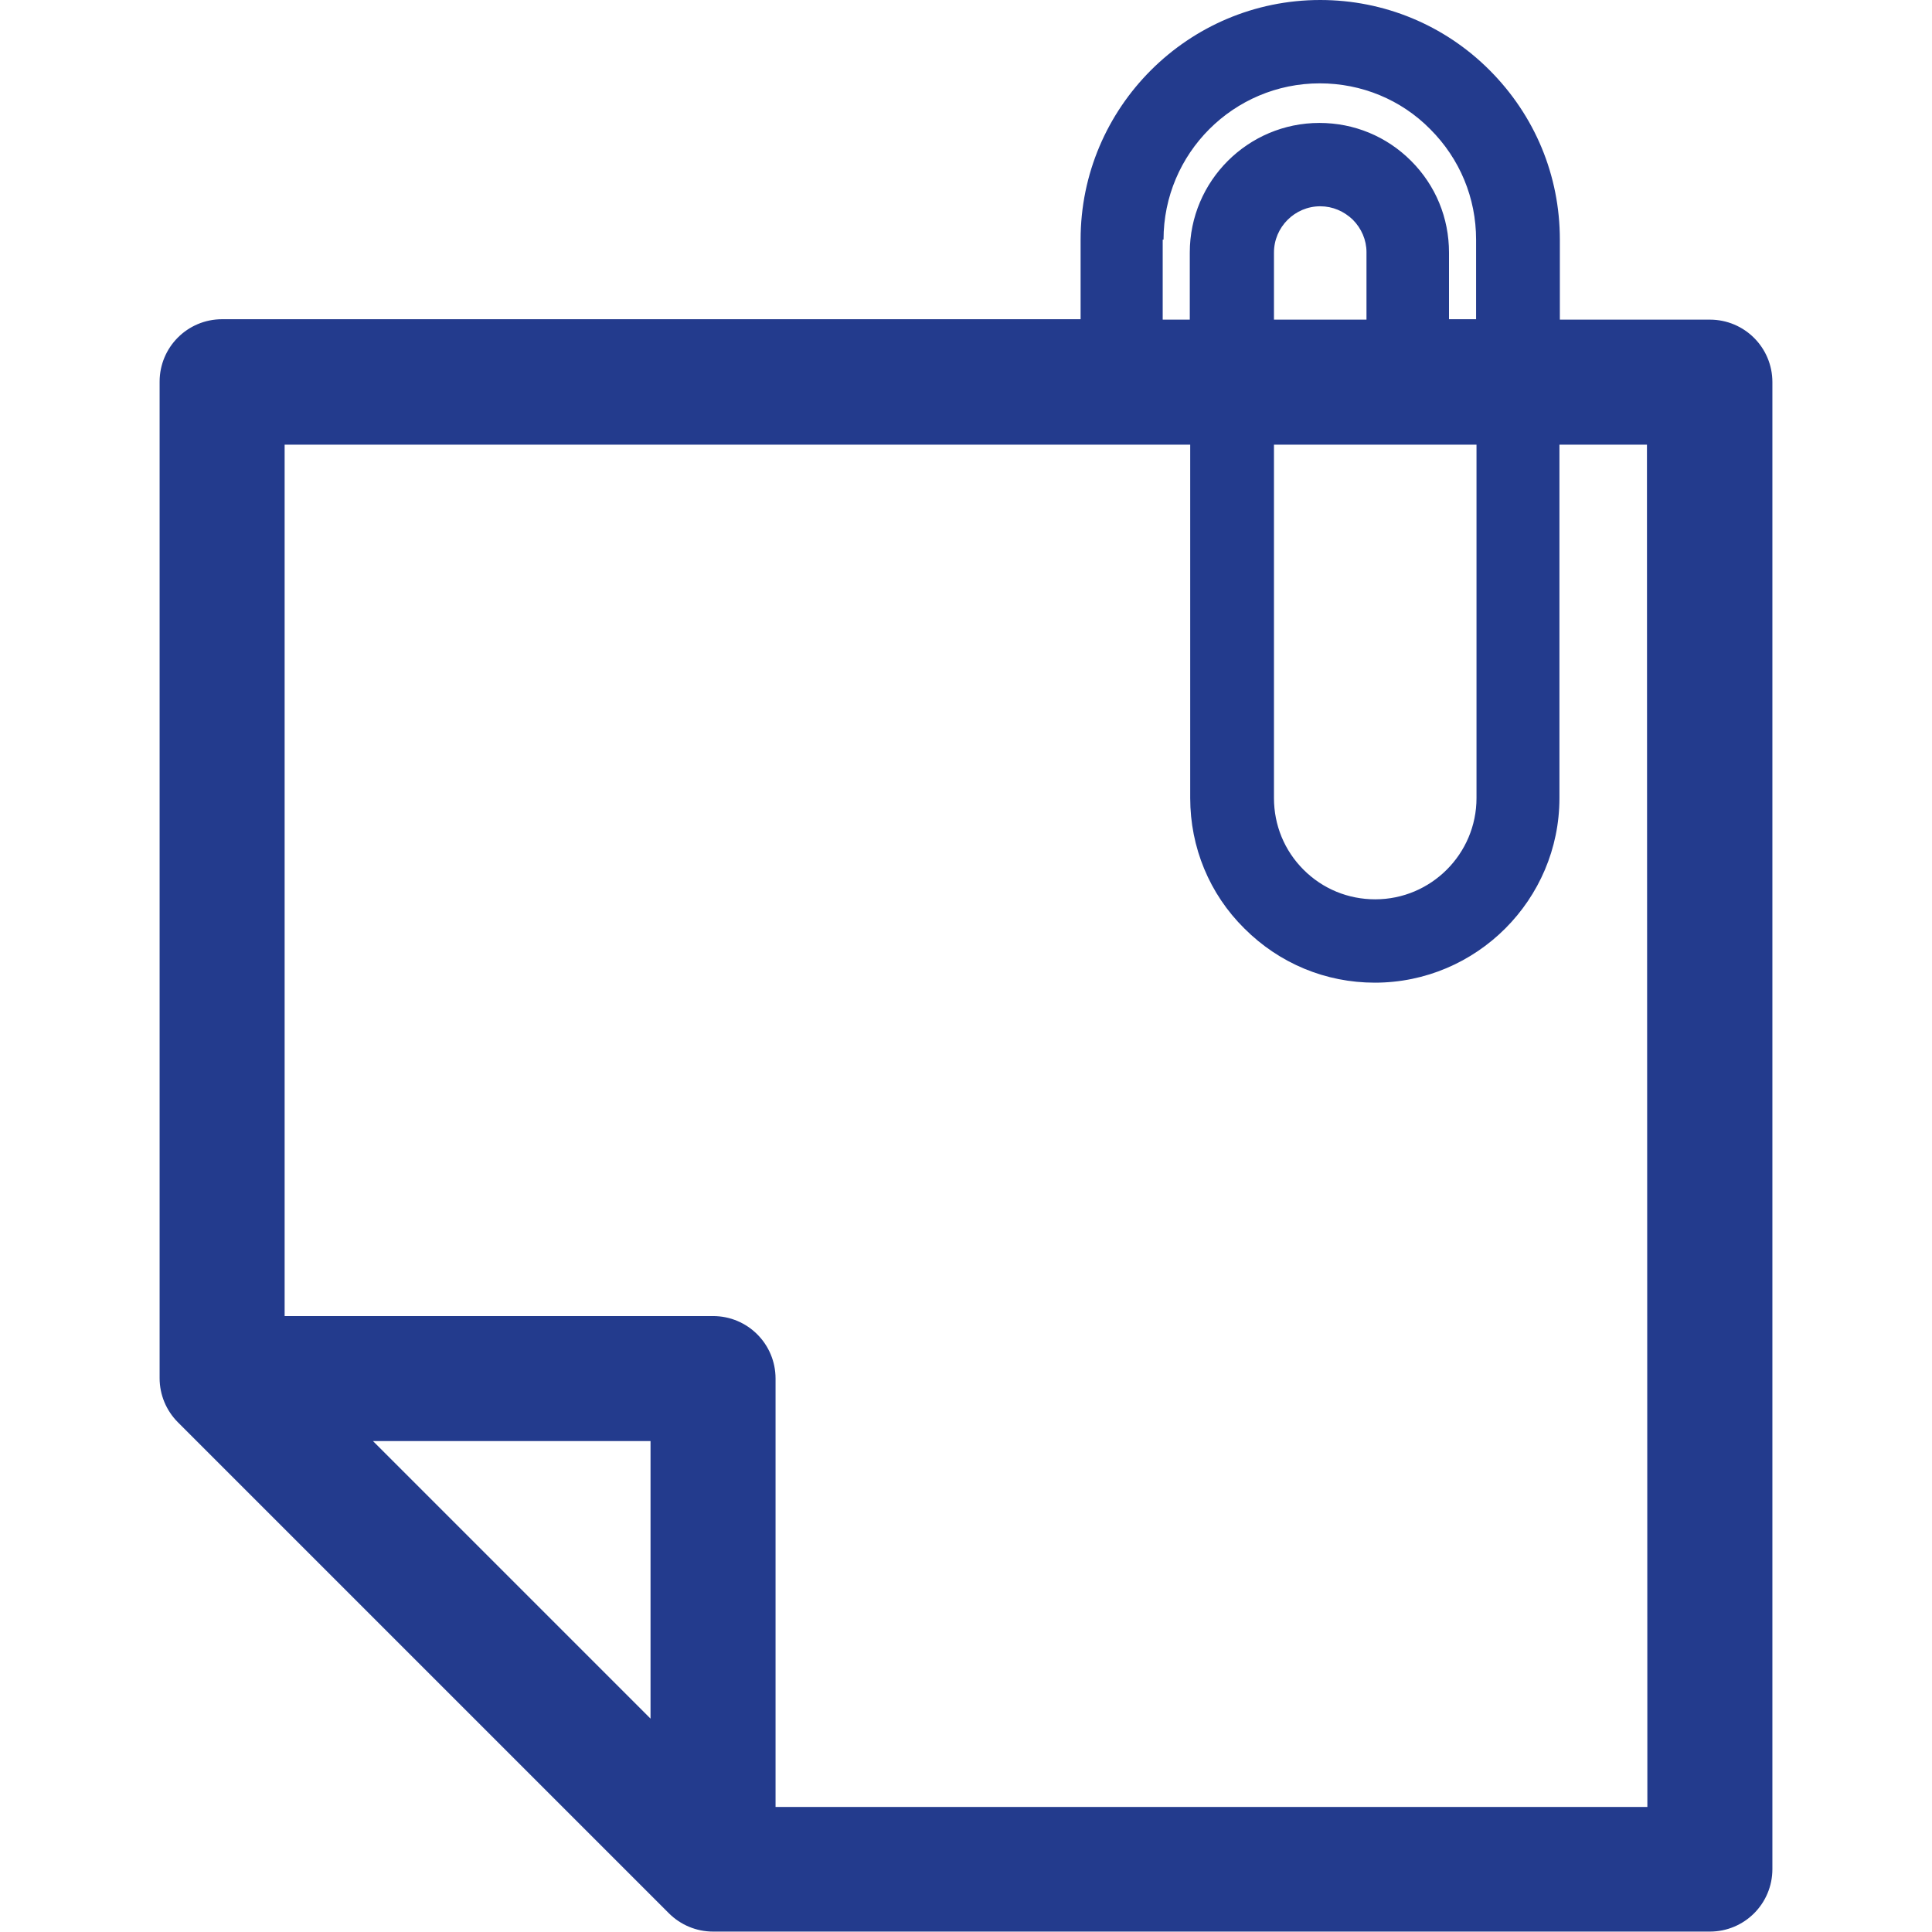 <?xml version="1.0" encoding="utf-8"?>
<!-- Generator: Adobe Illustrator 24.0.2, SVG Export Plug-In . SVG Version: 6.00 Build 0)  -->
<svg version="1.1" id="Capa_1" xmlns="http://www.w3.org/2000/svg" xmlns:xlink="http://www.w3.org/1999/xlink" x="0px" y="0px"
	 viewBox="0 0 463.6 463.6" style="enable-background:new 0 0 463.6 463.6;" xml:space="preserve">
<style type="text/css">
	.st0{fill:#233B8D;}
</style>
<path class="st0" d="M410.3,76.7h-36V57.5c0-15.4-6-29.8-16.9-40.7C346.6,6,332.1,0,316.8,0c-31.7,0-57.5,25.8-57.5,57.5v19.1H53.3
	c-8.3,0-15,6.7-15,15v239.1c0,4,1.6,7.8,4.4,10.6l117.8,117.8c2.8,2.8,6.6,4.4,10.6,4.4h239.2c8.3,0,15-6.7,15-15V91.7
	C425.3,83.4,418.6,76.7,410.3,76.7z M279.2,57.5c0-20.7,16.8-37.5,37.5-37.5c10,0,19.5,3.9,26.5,11c7.1,7.1,11,16.5,11,26.5v19.1
	h-6.5V60.6c0-8.3-3.2-16.1-9.1-22c-5.9-5.9-13.7-9.1-22-9.1c-17.1,0-31.1,13.9-31.1,31.1v16.1h-6.5V57.5z M305.7,106.7h48.6v84.8
	c0,13.4-10.9,24.3-24.3,24.3c-6.5,0-12.6-2.5-17.2-7.1s-7.1-10.7-7.1-17.2V106.7z M327.8,76.7h-22.1V60.6c0-6.1,5-11.1,11.1-11.1
	c3,0,5.7,1.2,7.8,3.2c2.1,2.1,3.3,4.9,3.3,7.8V76.7z M156.1,412.4l-66.6-66.6h66.6V412.4z M395.3,433.6H186.1V330.8
	c0-8.3-6.7-15-15-15H68.3V106.7h217.3v84.8c0,11.8,4.6,23,13,31.3c8.4,8.4,19.5,13,31.3,13c24.4,0,44.3-19.9,44.3-44.3v-84.8h21
	L395.3,433.6L395.3,433.6z"/>
</svg>
